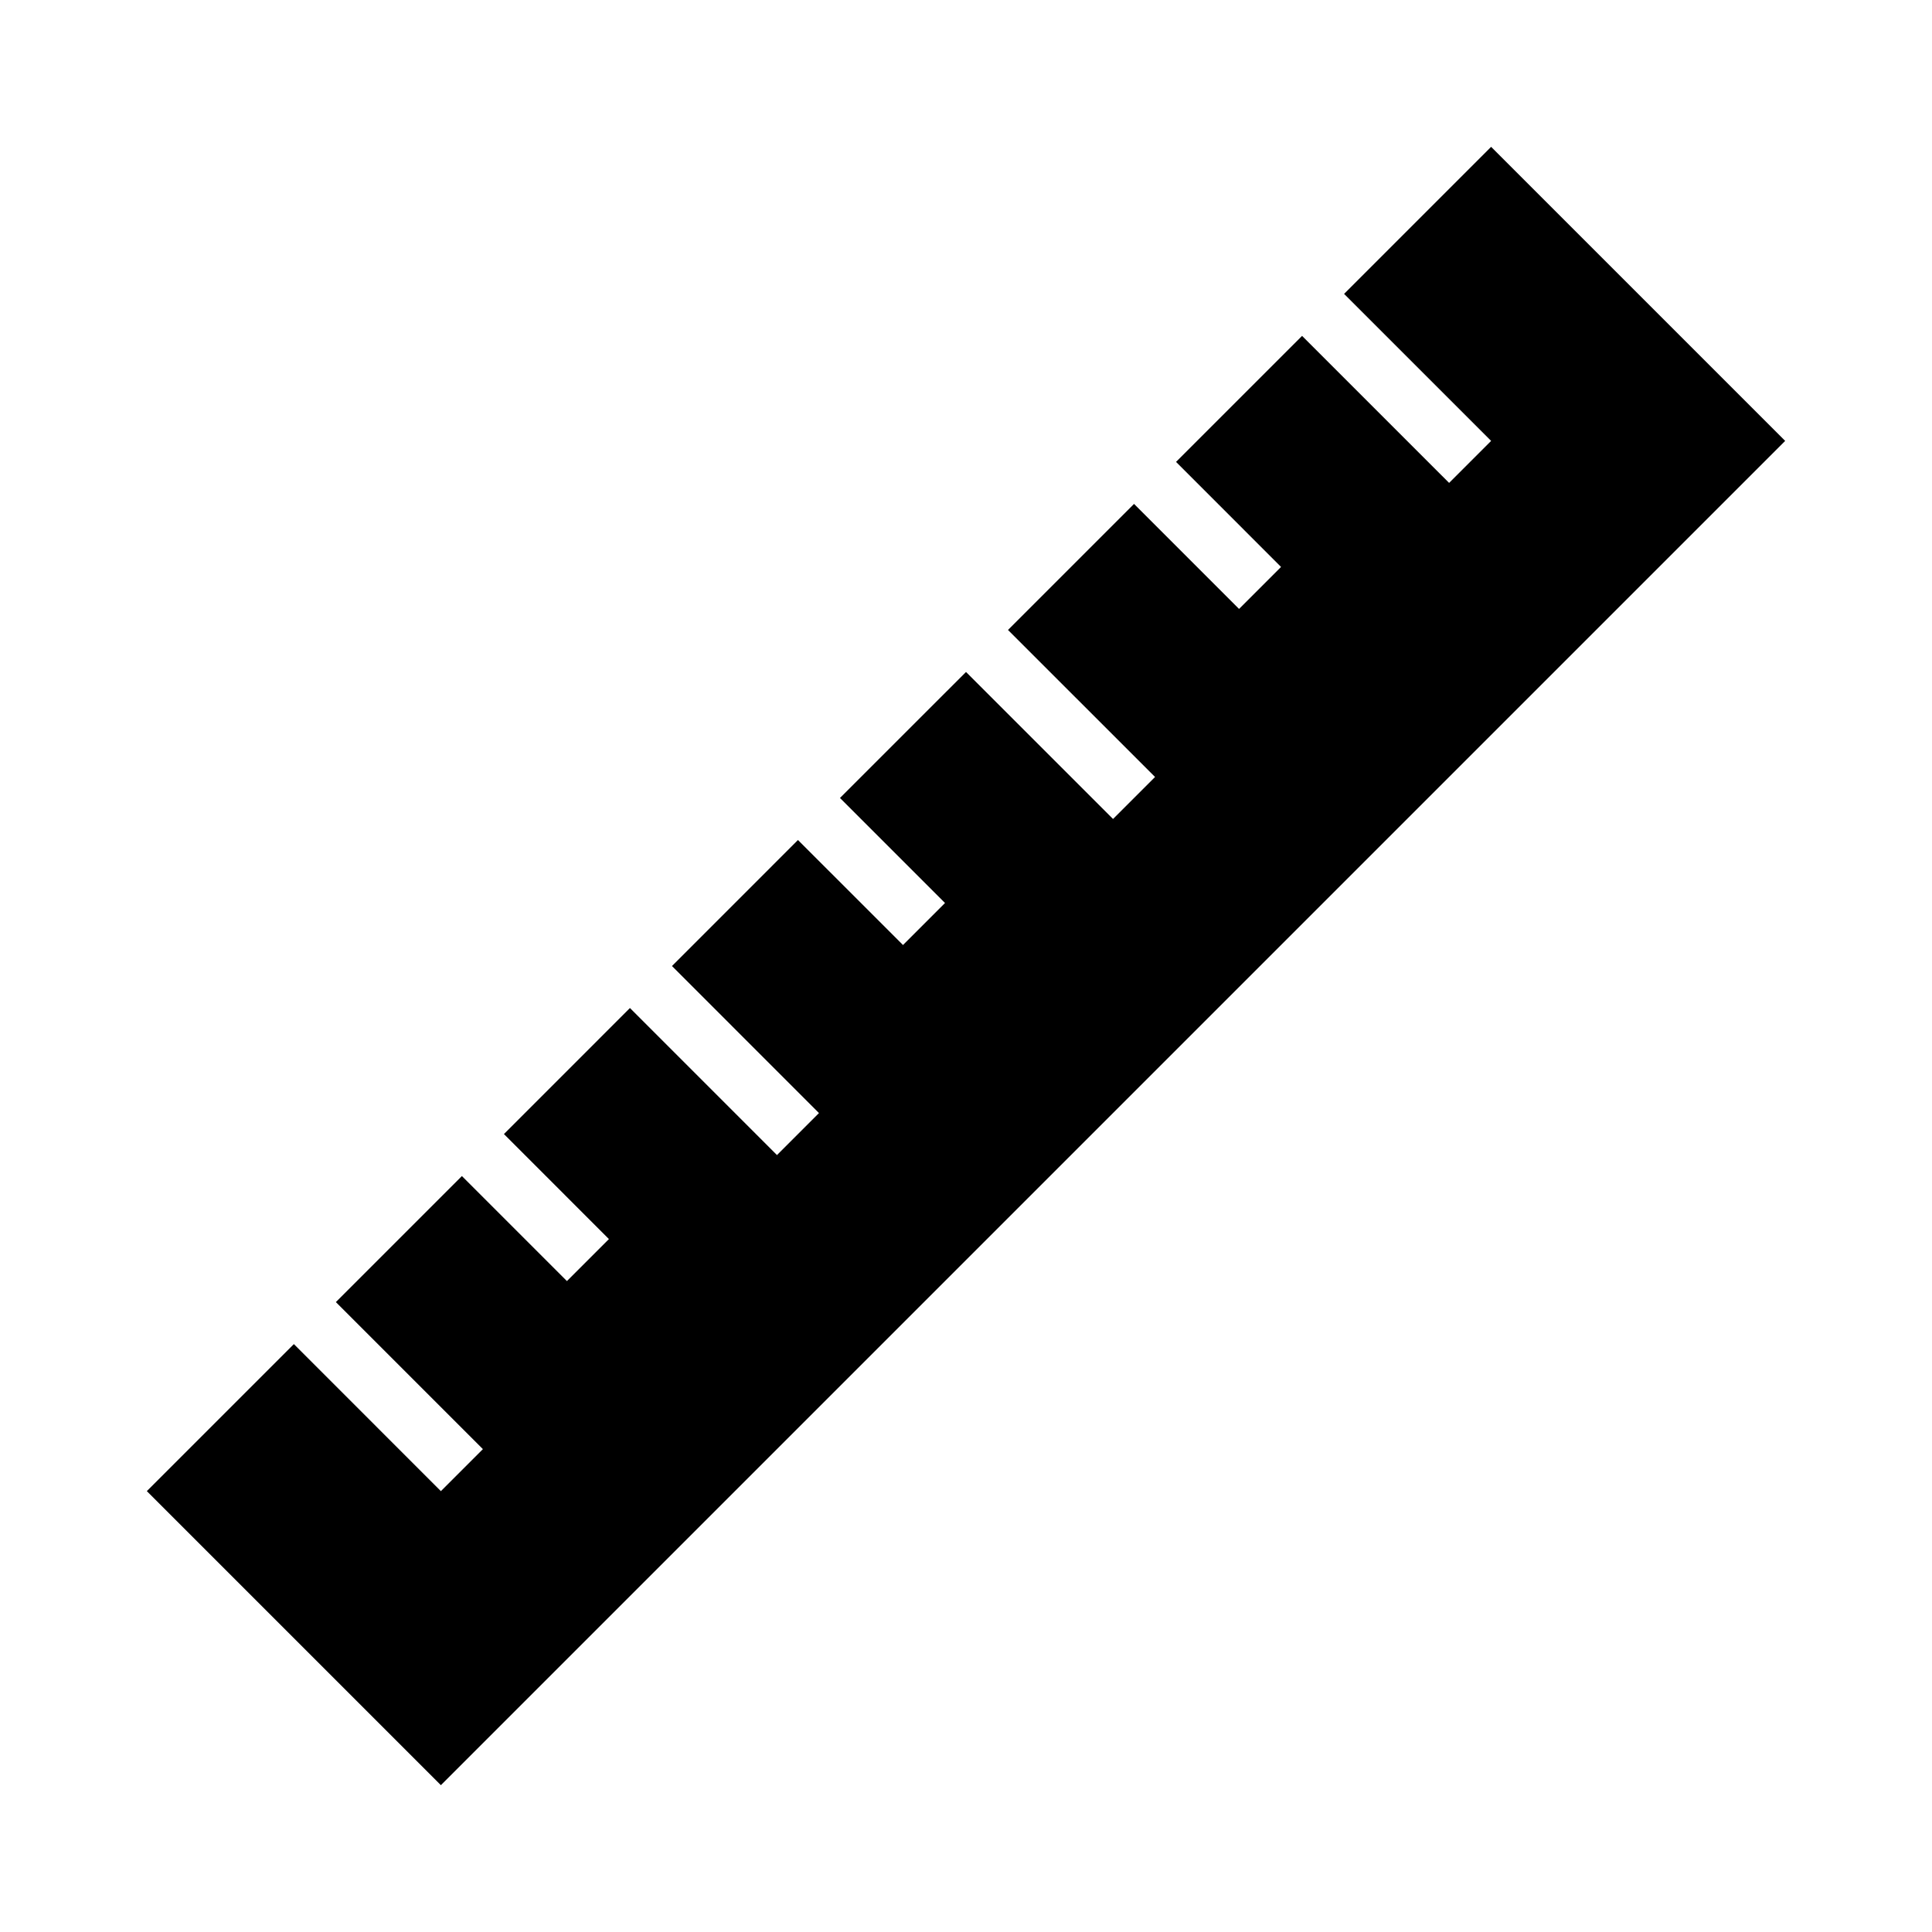 <?xml version="1.0" encoding="UTF-8"?>
<!-- Uploaded to: ICON Repo, www.iconrepo.com, Generator: ICON Repo Mixer Tools -->
<svg fill="#000000" width="800px" height="800px" version="1.1" viewBox="144 144 512 512" xmlns="http://www.w3.org/2000/svg">
 <path d="m221.88 500.2-38.969 38.965 77.926 77.926 356.25-356.25-77.926-77.926-38.965 38.969 38.965 38.957-11.133 11.133-38.965-38.961-33.402 33.395 27.828 27.836-11.129 11.129-27.828-27.832-33.402 33.406 38.969 38.961-11.133 11.129-38.965-38.957-33.402 33.391 27.836 27.836-11.133 11.133-27.836-27.828-33.391 33.395 38.957 38.965-11.129 11.133-38.961-38.969-33.398 33.402 27.824 27.828-11.129 11.129-27.828-27.828-33.402 33.402 38.961 38.965-11.133 11.133z"/>
</svg>